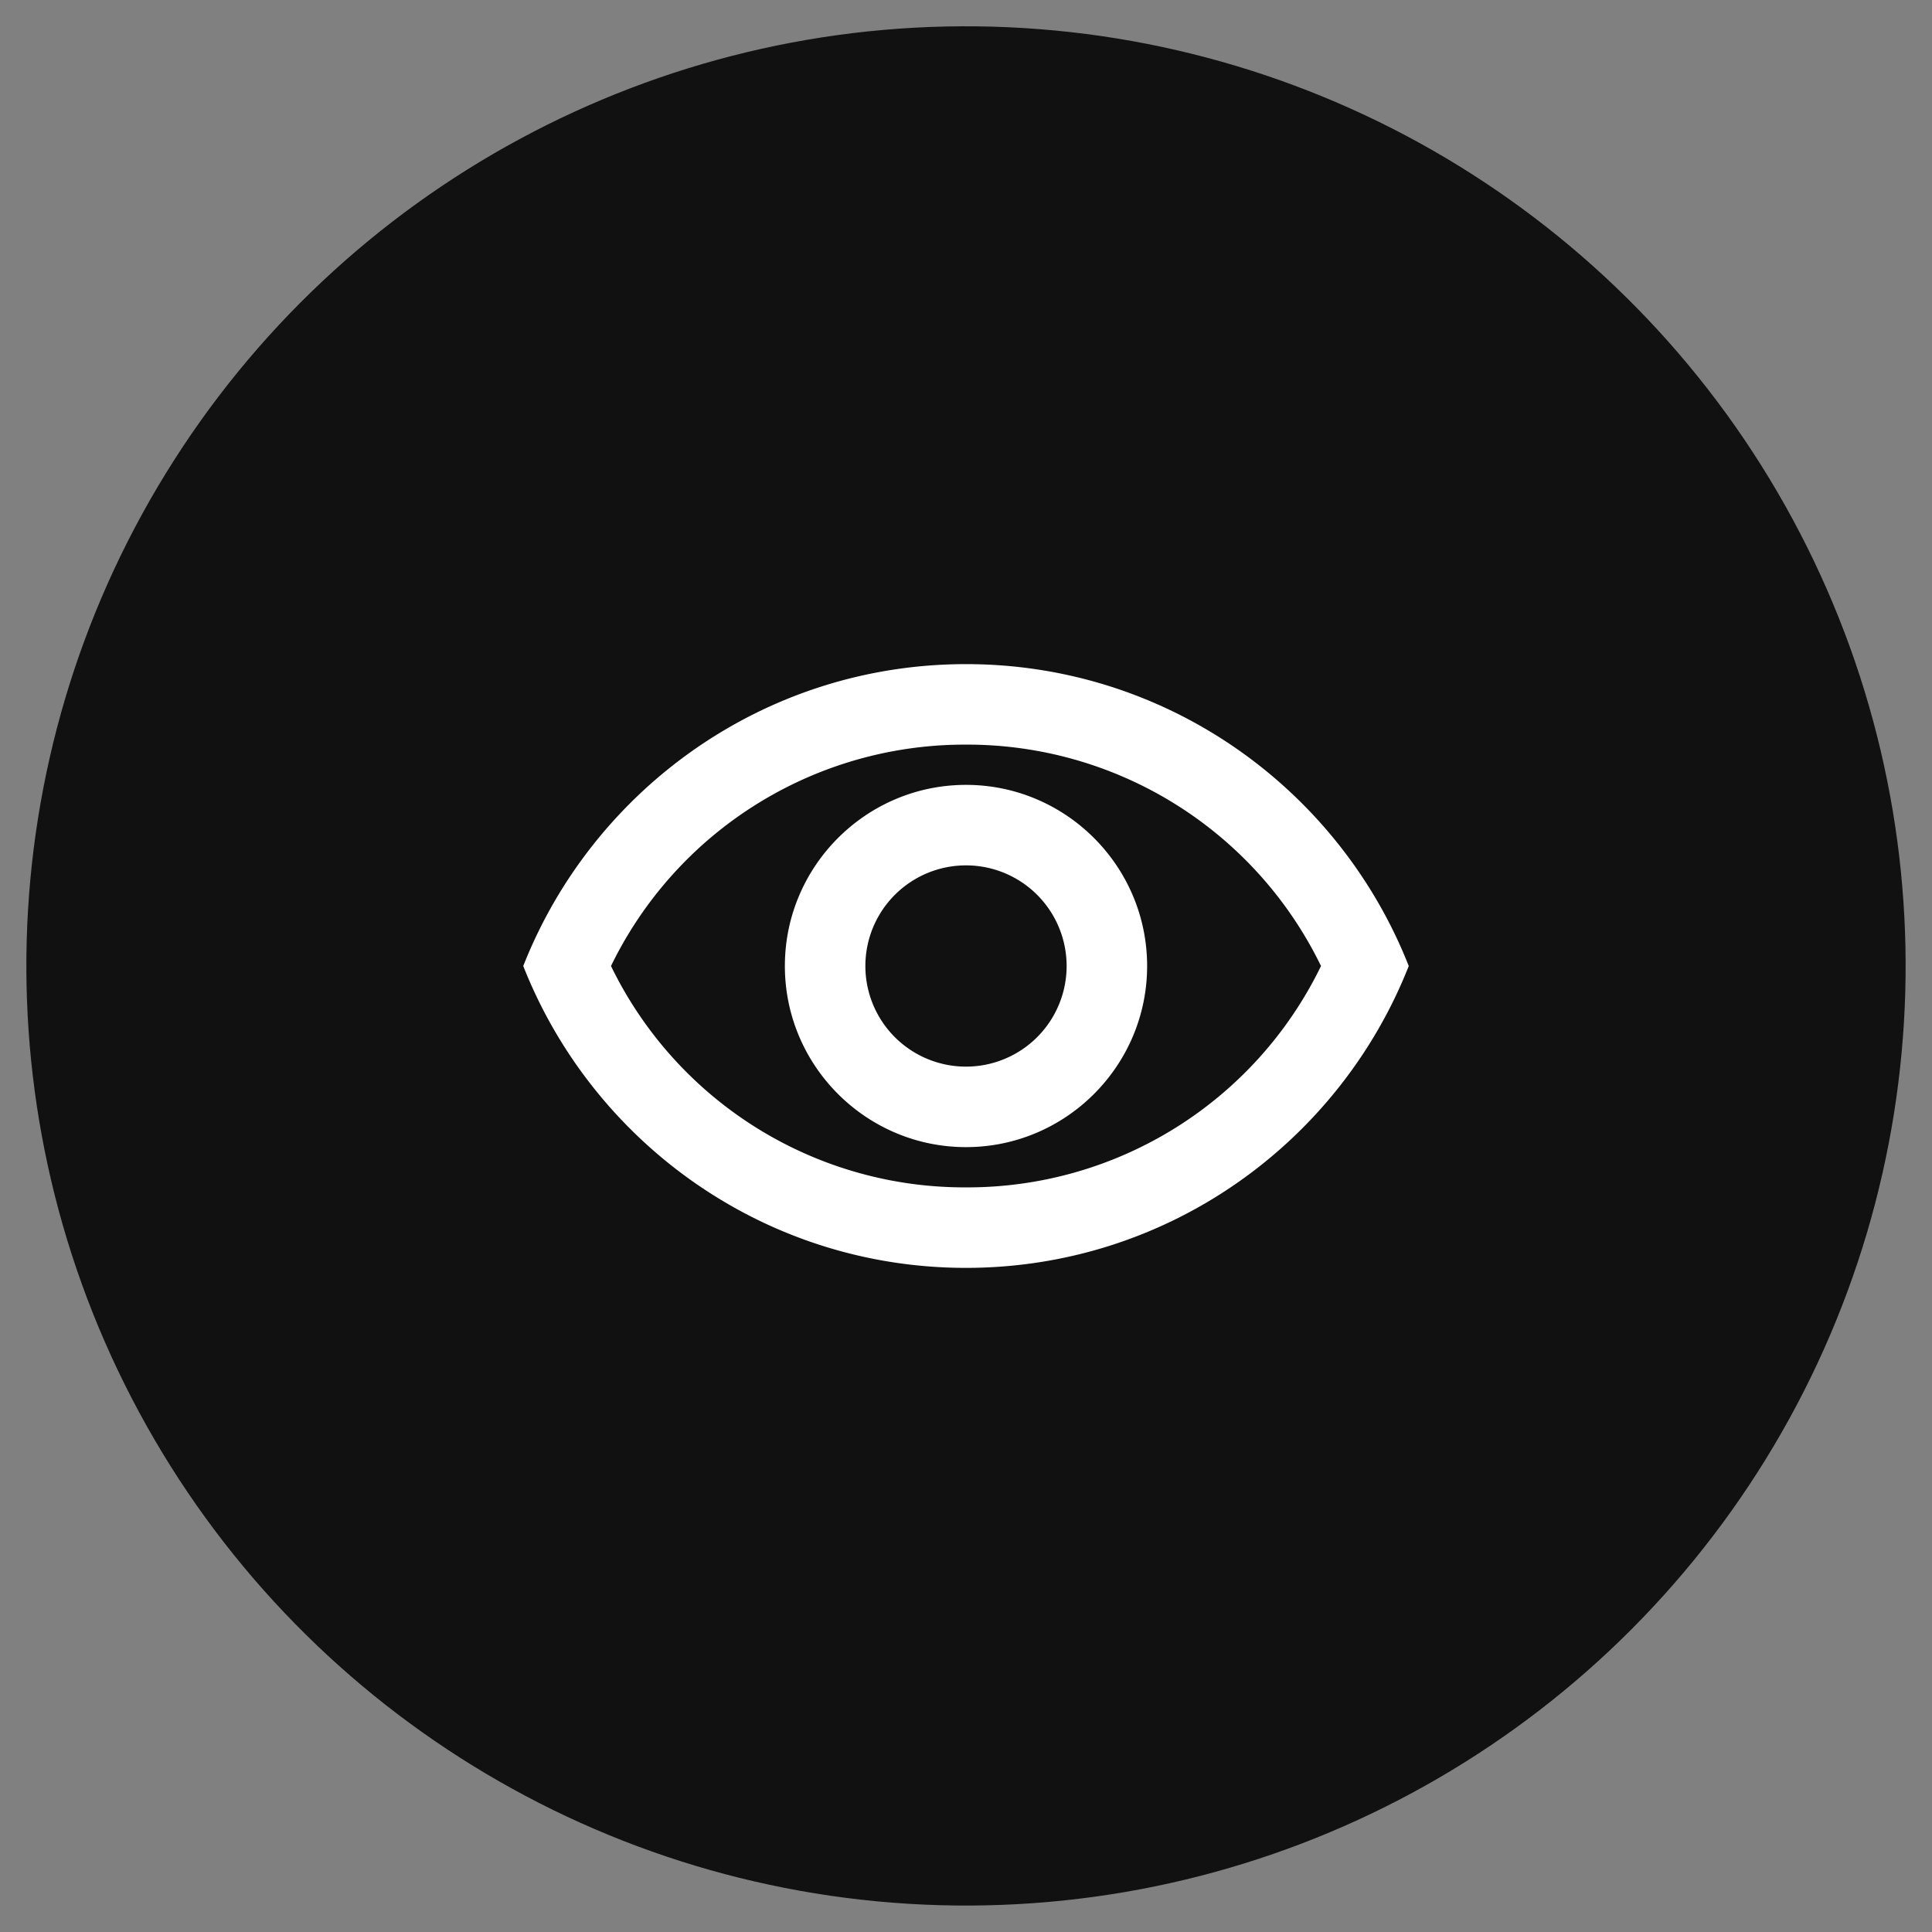 <svg xmlns="http://www.w3.org/2000/svg" width="48" height="48" fill="none"><rect width="100%" height="100%" fill="#808080" stroke="none"/><circle cx="24" cy="23.998" r="23.345" fill="#111" transform="rotate(91.632 24 23.998)"/><path fill="#fff" d="M24 18.5a9.77 9.77 0 0 1 8.82 5.5A9.76 9.76 0 0 1 24 29.5a9.76 9.76 0 0 1-8.82-5.5A9.77 9.77 0 0 1 24 18.5m0-2c-5 0-9.27 3.11-11 7.5 1.73 4.39 6 7.5 11 7.5s9.27-3.11 11-7.5c-1.73-4.39-6-7.5-11-7.5m0 5a2.5 2.5 0 1 1 0 5 2.5 2.5 0 0 1 0-5m0-2c-2.48 0-4.5 2.02-4.5 4.5s2.02 4.5 4.5 4.5 4.5-2.02 4.5-4.5-2.02-4.5-4.5-4.5"/></svg>